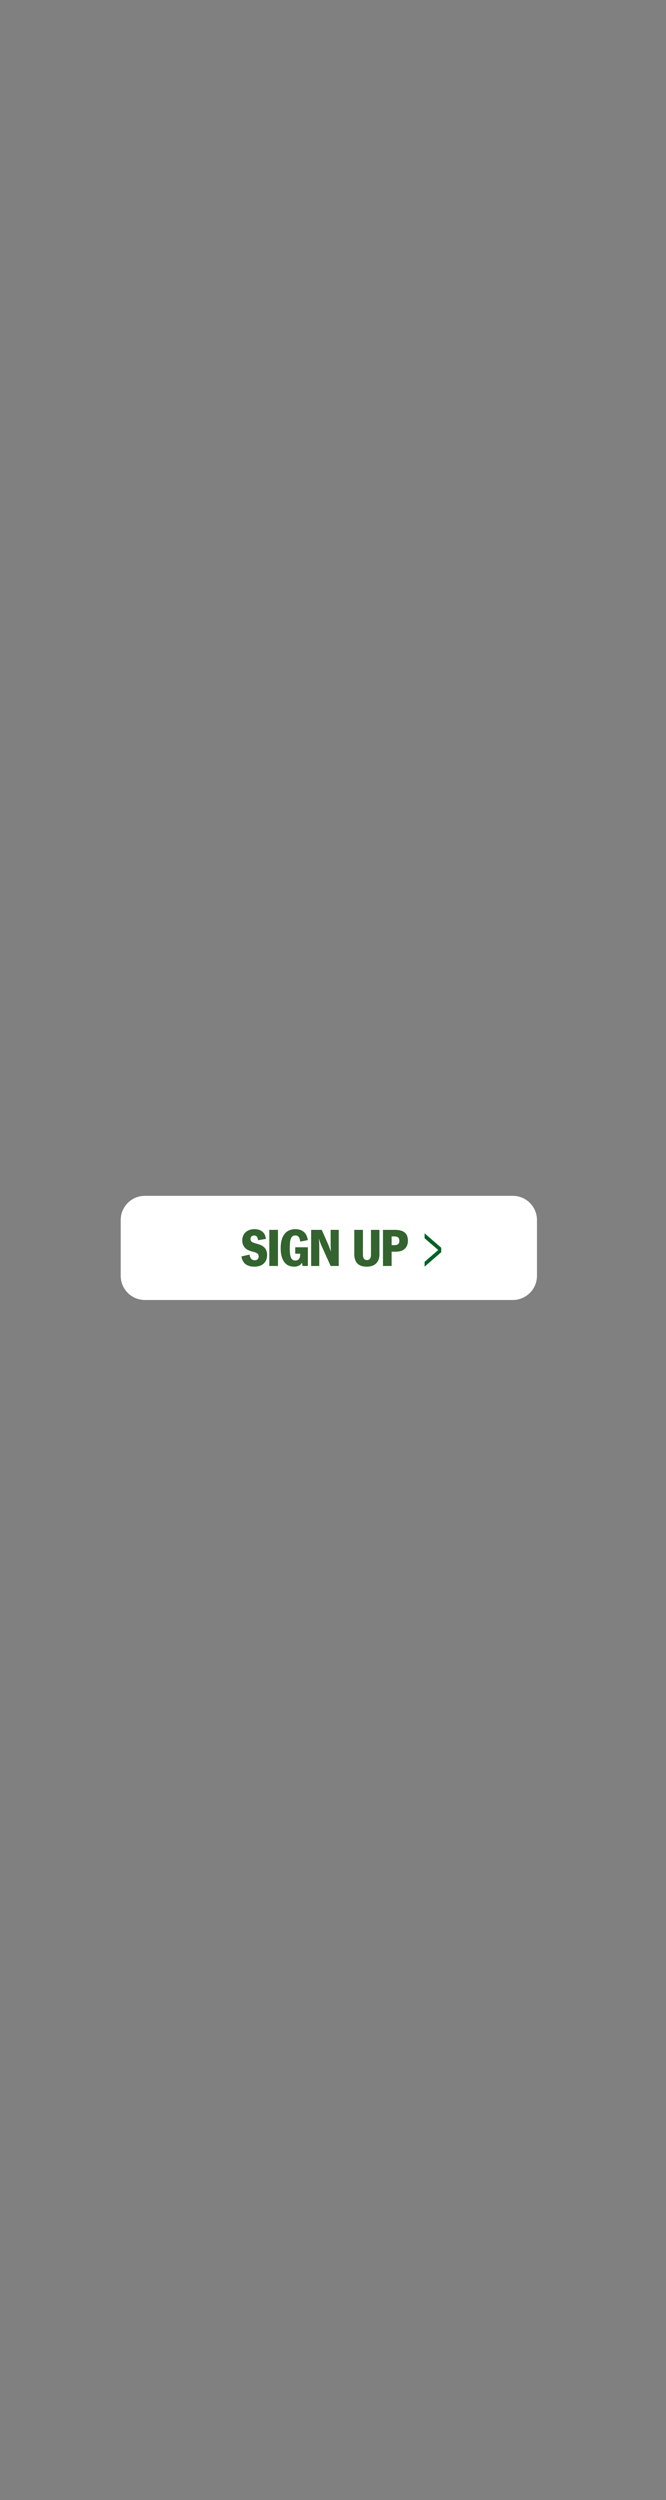 <?xml version="1.0" encoding="UTF-8"?>
<svg width="160px" height="600px" viewBox="0 0 160 600" version="1.1" xmlns="http://www.w3.org/2000/svg" xmlns:xlink="http://www.w3.org/1999/xlink">
    <rect x="0" y="0" width="160" height="600" fill="#808080" stroke="none"/>
    <!-- Generator: Sketch 63.1 (92452) - https://sketch.com -->
    <title>160 x 600 - BUTTON</title>
    <desc>Created with Sketch.</desc>
    <defs>
        <path d="M32.093,17 C32.594,17 33.038,16.932 33.424,16.796 C33.81,16.66 34.132,16.467 34.391,16.216 C34.65,15.965 34.845,15.67 34.976,15.33 C35.107,14.99 35.173,14.616 35.173,14.208 C35.173,13.52 34.996,12.963 34.642,12.538 C34.288,12.113 33.752,11.799 33.036,11.595 L33.036,11.595 L32.284,11.378 C31.917,11.268 31.643,11.144 31.46,11.008 C31.277,10.873 31.185,10.647 31.185,10.333 C31.185,10.095 31.265,9.899 31.424,9.746 C31.583,9.593 31.79,9.517 32.045,9.517 C32.602,9.517 32.916,9.895 32.988,10.652 L32.988,10.652 L34.887,10.333 C34.799,9.593 34.52,9.02 34.051,8.612 C33.581,8.204 32.936,8 32.116,8 C31.663,8 31.255,8.068 30.893,8.204 C30.53,8.34 30.224,8.527 29.973,8.765 C29.722,9.003 29.531,9.285 29.4,9.613 C29.269,9.94 29.203,10.299 29.203,10.69 C29.203,11.072 29.259,11.408 29.37,11.697 C29.482,11.986 29.635,12.237 29.83,12.449 C30.025,12.661 30.254,12.836 30.516,12.972 C30.779,13.108 31.062,13.218 31.364,13.303 L31.364,13.303 L32.057,13.494 C32.455,13.605 32.735,13.739 32.899,13.896 C33.062,14.053 33.143,14.272 33.143,14.552 C33.143,14.807 33.064,15.024 32.904,15.203 C32.745,15.381 32.506,15.47 32.188,15.47 C31.886,15.47 31.625,15.368 31.406,15.164 C31.187,14.96 31.03,14.608 30.934,14.106 L30.934,14.106 L29,14.54 C29.159,15.432 29.507,16.065 30.045,16.439 C30.582,16.813 31.265,17 32.093,17 Z M37.78,16.834 L37.78,8.166 L35.702,8.166 L35.702,16.834 L37.78,16.834 Z M41.689,17 C42.047,17 42.383,16.934 42.698,16.802 C43.012,16.671 43.297,16.422 43.551,16.057 L43.551,16.057 L43.695,16.834 L44.96,16.834 L44.96,12.347 L41.927,12.347 L41.927,13.89 L43.121,13.89 L43.121,14.055 C43.121,14.557 43.016,14.928 42.805,15.171 C42.594,15.413 42.317,15.534 41.975,15.534 C41.466,15.534 41.111,15.309 40.912,14.858 C40.713,14.408 40.614,13.669 40.614,12.64 C40.614,12.113 40.632,11.652 40.668,11.257 C40.703,10.862 40.773,10.535 40.877,10.275 C40.98,10.016 41.117,9.823 41.289,9.695 C41.46,9.568 41.685,9.504 41.963,9.504 C42.305,9.504 42.568,9.623 42.751,9.861 C42.934,10.099 43.058,10.473 43.121,10.983 L43.121,10.983 L44.96,10.639 C44.889,10.163 44.763,9.757 44.584,9.421 C44.405,9.086 44.184,8.814 43.921,8.606 C43.659,8.397 43.362,8.244 43.032,8.147 C42.701,8.049 42.353,8 41.987,8 C40.841,8 39.961,8.391 39.348,9.173 C38.735,9.955 38.429,11.089 38.429,12.576 C38.429,13.341 38.506,14 38.662,14.552 C38.817,15.105 39.036,15.564 39.318,15.929 C39.601,16.295 39.943,16.564 40.345,16.739 C40.747,16.913 41.195,17 41.689,17 Z M47.699,16.834 L47.699,12.462 C47.699,12.045 47.693,11.659 47.681,11.302 C47.669,10.945 47.643,10.588 47.603,10.231 C47.714,10.579 47.818,10.89 47.913,11.161 C48.009,11.433 48.12,11.71 48.248,11.99 L48.248,11.99 L50.433,16.834 L52.379,16.834 L52.379,8.166 L50.433,8.166 L50.433,11.314 C50.433,11.654 50.437,12.003 50.445,12.36 C50.453,12.717 50.469,13.061 50.493,13.392 C50.365,13.035 50.236,12.683 50.104,12.334 C49.973,11.986 49.832,11.642 49.681,11.302 L49.681,11.302 L48.296,8.166 L45.752,8.166 L45.752,16.834 L47.699,16.834 Z M59.109,17 C60.081,17 60.831,16.741 61.36,16.222 C61.89,15.704 62.154,15.003 62.154,14.119 L62.154,14.119 L62.154,8.166 L60.124,8.166 L60.124,13.992 C60.124,14.527 60.041,14.899 59.874,15.107 C59.706,15.315 59.472,15.419 59.169,15.419 C58.867,15.419 58.628,15.317 58.453,15.113 C58.278,14.909 58.19,14.535 58.19,13.992 L58.19,13.992 L58.19,8.166 L56.112,8.166 L56.112,14.004 C56.112,14.973 56.357,15.715 56.847,16.229 C57.336,16.743 58.091,17 59.109,17 Z M65.084,16.834 L65.084,13.405 L66.122,13.405 C67.046,13.405 67.756,13.169 68.254,12.698 C68.751,12.226 69,11.586 69,10.779 C69,9.878 68.739,9.217 68.218,8.797 C67.697,8.376 66.938,8.166 65.943,8.166 L65.943,8.166 L63.006,8.166 L63.006,16.834 L65.084,16.834 Z M65.788,11.837 L65.084,11.837 L65.084,9.734 L65.704,9.734 C66.134,9.734 66.449,9.821 66.648,9.995 C66.847,10.169 66.946,10.435 66.946,10.792 C66.946,11.489 66.56,11.837 65.788,11.837 L65.788,11.837 Z" id="path-1"></path>
    </defs>
    <g id="160-x-600---BUTTON" stroke="none" stroke-width="1" fill="none" fill-rule="evenodd">
        <g id="Group" transform="translate(29, 287)">
            <path d="M5.806,25 C2.6,25 0,22.399 0,19.19 L0,5.809 C0,2.601 2.6,0 5.806,0 L94.195,0 C97.401,0 100,2.601 100,5.809 L100,19.19 C100,22.399 97.401,25 94.195,25 L5.806,25 Z" id="Fill-1" fill="#FFFFFF"></path>
            <polygon id="Fill-4" fill="#006225" points="73 9 77 12.458 77 13.526 73 17 73 15.848 76.282 13 73 10.186"></polygon>
            <g id="SIGNUP" fill-rule="nonzero">
                <use fill="#FFFFFF" xlink:href="#path-1"></use>
                <use fill="#33632E" xlink:href="#path-1"></use>
            </g>
        </g>
    </g>
</svg>